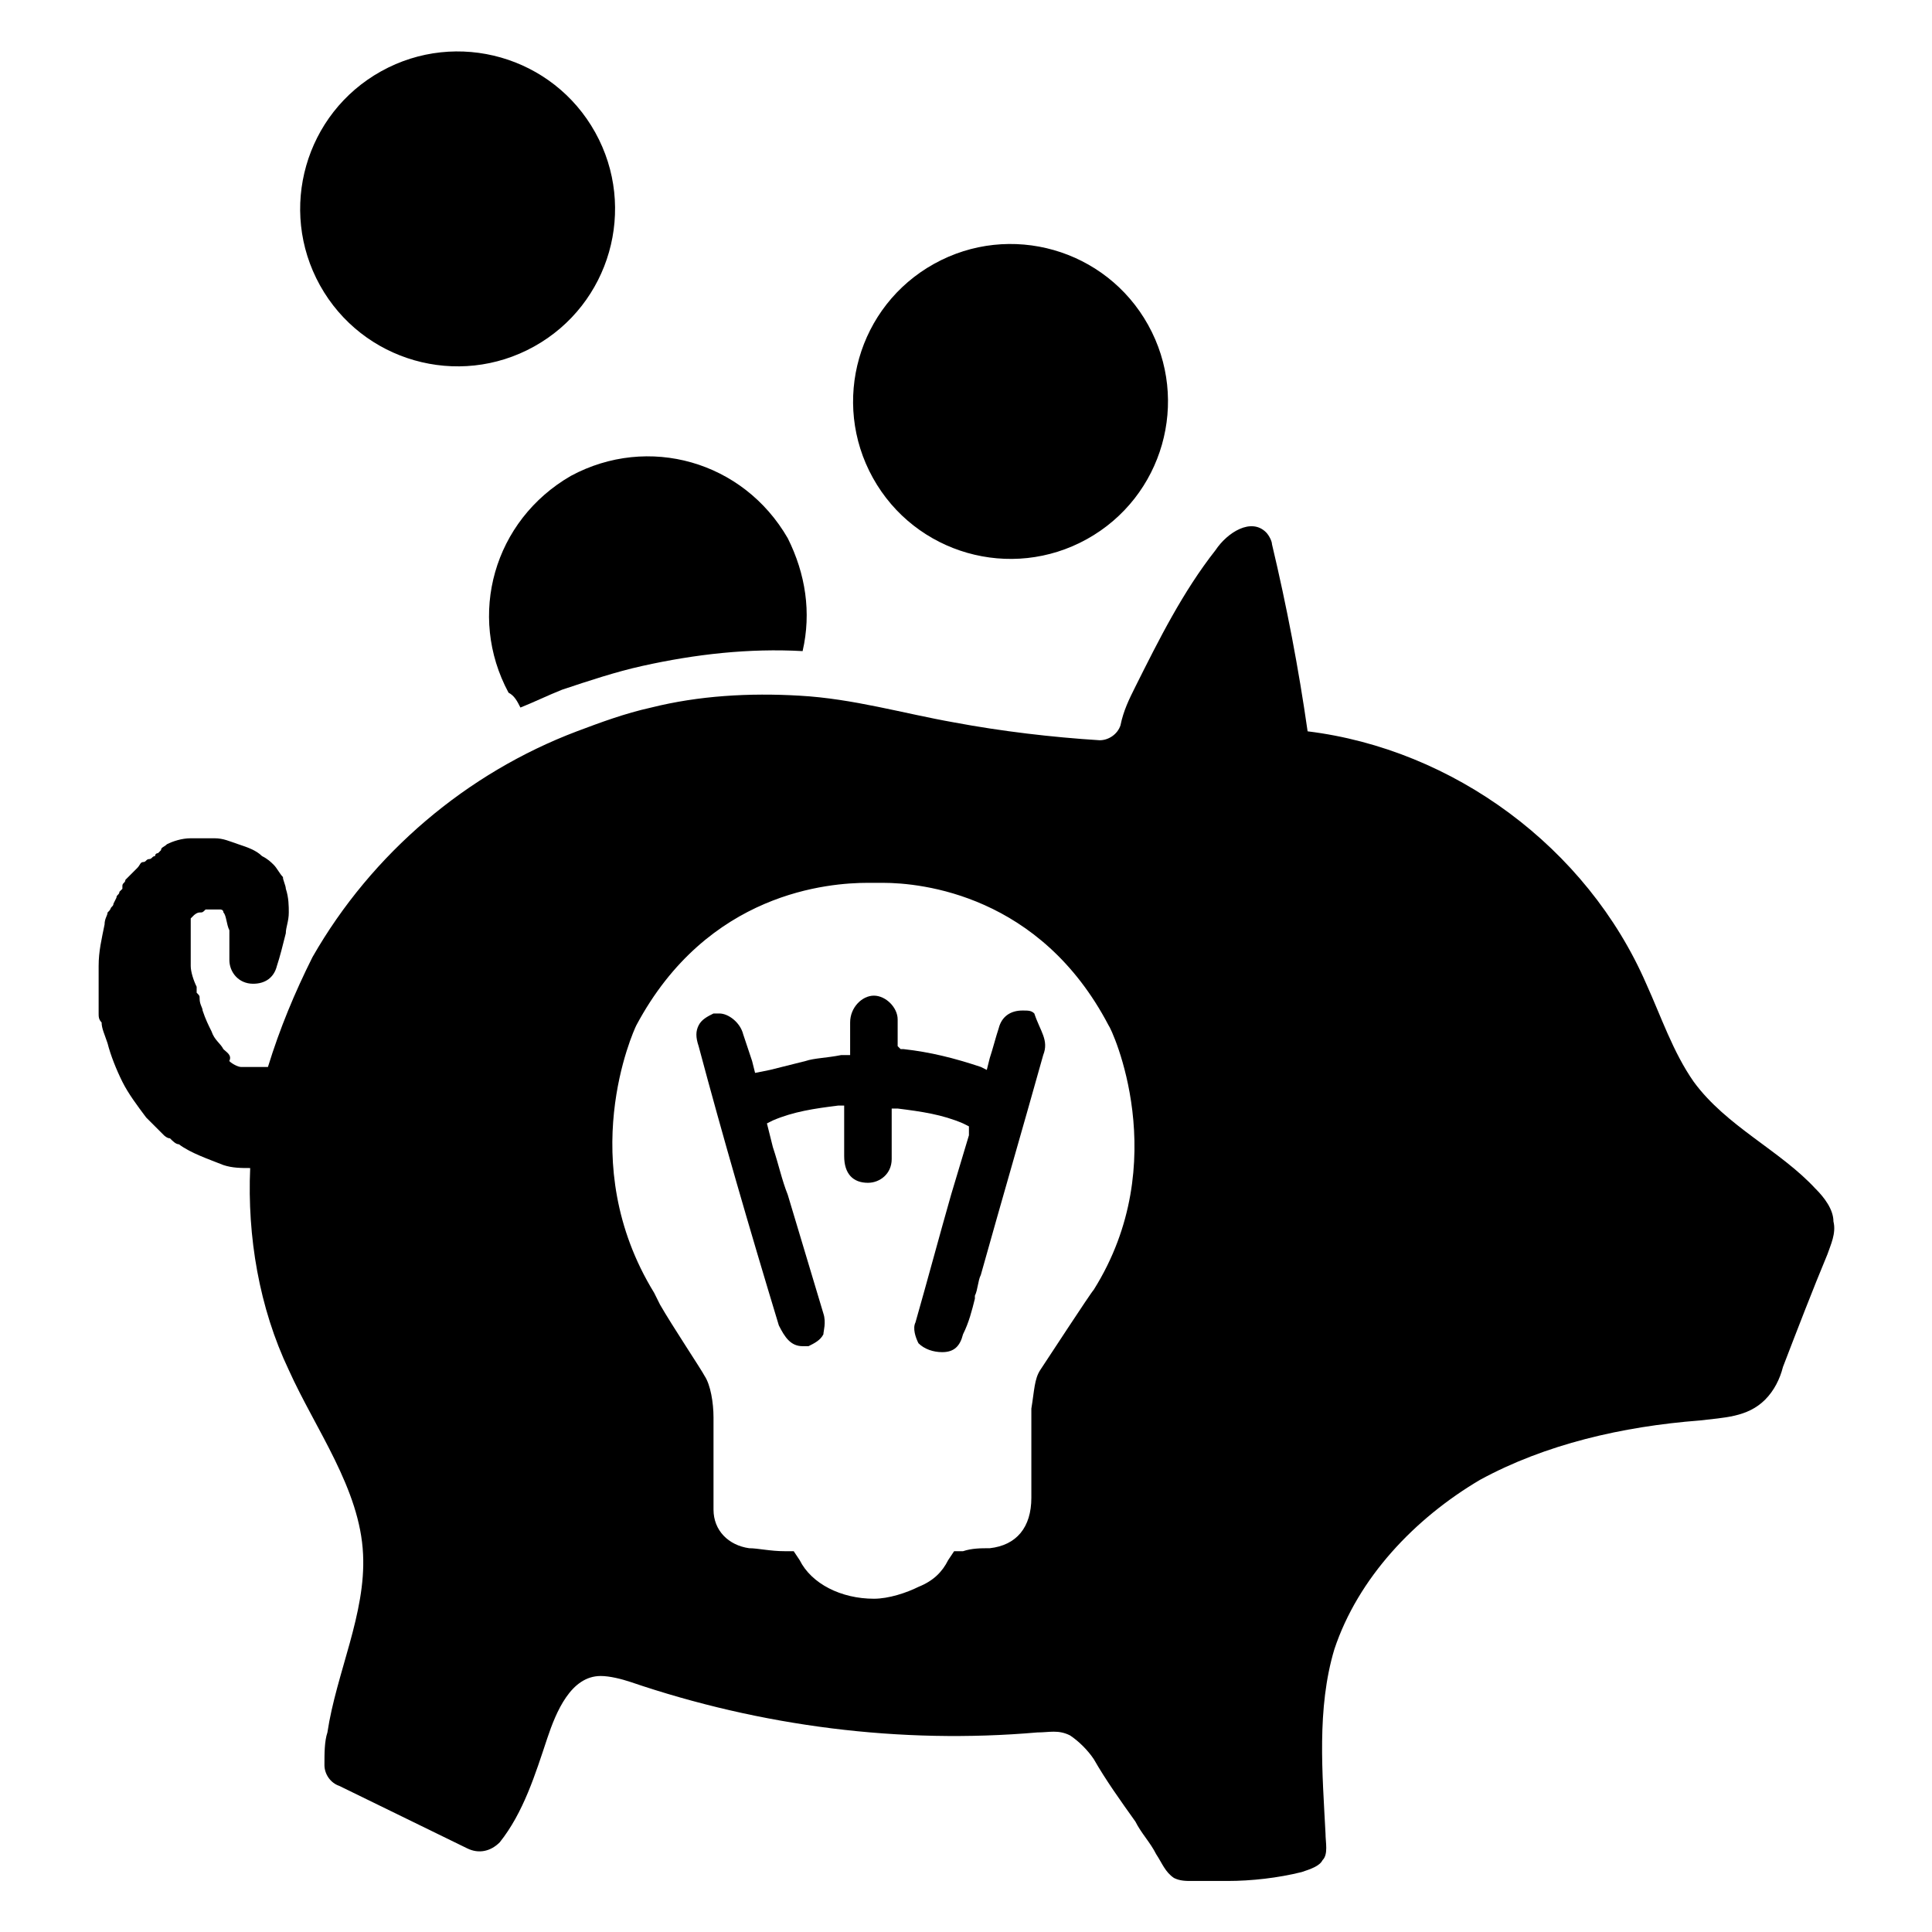 <?xml version="1.0" encoding="UTF-8"?>
<!-- Uploaded to: SVG Repo, www.svgrepo.com, Generator: SVG Repo Mixer Tools -->
<svg fill="#000000" width="800px" height="800px" version="1.1" viewBox="144 144 512 512" xmlns="http://www.w3.org/2000/svg">
 <g>
  <path d="m356.7 316.55c-14.168-0.789-28.34 0.789-42.508 3.938-7.086 1.574-14.168 3.938-21.254 6.297-3.938 1.574-7.086 3.148-11.02 4.723-0.789-1.574-1.574-3.148-3.148-3.938-11.02-20.469-3.938-45.656 16.531-57.465 20.469-11.02 45.656-3.938 57.465 16.531 4.719 9.445 6.293 19.68 3.934 29.914z"/>
  <path d="m448.27 230.12c11.195 20.141 3.941 45.543-16.199 56.738s-45.543 3.941-56.738-16.199c-11.191-20.145-3.941-45.547 16.203-56.738 20.141-11.195 45.543-3.941 56.734 16.199"/>
  <path d="m301.74 179.09c11.195 20.145 3.941 45.547-16.199 56.738-20.141 11.195-45.543 3.941-56.738-16.199-11.191-20.141-3.941-45.543 16.199-56.738 20.145-11.195 45.547-3.941 56.738 16.199"/>
  <path d="m420.46 423.61c-5.512 19.68-11.02 38.574-16.531 58.254-0.789 1.574-0.789 3.938-1.574 5.512v0.789c-0.789 3.148-1.574 6.297-3.148 9.445-0.789 3.148-2.363 4.723-5.512 4.723-2.363 0-4.723-0.789-6.297-2.363-0.789-1.574-1.574-3.938-0.789-5.512 3.148-11.02 6.297-22.828 9.445-33.852l4.723-15.742v-0.789-1.574l-1.574-0.789c-5.512-2.363-11.02-3.148-17.32-3.938h-1.574v10.234 0.789 2.363c0 3.938-3.148 6.297-6.297 6.297-3.938 0-6.297-2.363-6.297-7.086v-7.871-3.148-2.363h-1.574c-6.297 0.789-11.809 1.574-17.32 3.938l-1.574 0.789 1.574 6.297c1.574 4.723 2.363 8.66 3.938 12.594l2.363 7.871c2.363 7.871 4.723 15.742 7.086 23.617 0.789 2.363 0 4.723 0 5.512-0.789 1.574-2.363 2.363-3.938 3.148h-1.574c-3.148 0-4.723-2.363-6.297-5.512-7.871-25.977-14.957-50.383-21.254-73.996-0.789-2.363-0.789-3.938 0-5.512 0.789-1.574 2.363-2.363 3.938-3.148h1.574c2.363 0 5.512 2.363 6.297 5.512 0.789 2.363 1.574 4.723 2.363 7.086l0.789 3.148 3.938-0.789c3.148-0.789 6.297-1.574 9.445-2.363 2.363-0.789 5.512-0.789 9.445-1.574h0.789 1.574v-1.574-7.086c0-3.938 3.148-7.086 6.297-7.086 3.148 0 6.297 3.148 6.297 6.297v3.148 3.938l0.789 0.789h0.789c7.086 0.789 13.383 2.363 20.469 4.723l1.574 0.789 0.789-3.148c0.789-2.363 1.574-5.512 2.363-7.871 0.789-3.148 3.148-4.723 6.297-4.723 1.574 0 2.363 0 3.148 0.789 1.566 4.723 3.926 7.086 2.352 11.02z"/>
  <path d="m625.14 459.04c-9.445-10.234-23.617-16.531-32.273-28.34-5.512-7.871-8.66-17.32-12.594-25.977-15.742-36.211-51.168-62.188-89.742-66.914-2.363-16.531-5.512-33.062-9.445-49.594 0-0.789-0.789-2.363-1.574-3.148-3.938-3.938-10.234 0-13.383 4.723-8.66 11.02-14.957 23.617-21.254 36.211-1.574 3.148-3.148 6.297-3.938 10.234-0.789 2.363-3.148 3.938-5.512 3.938-12.594-0.789-25.977-2.363-38.574-4.723-13.383-2.363-26.766-6.297-40.934-7.086-13.383-0.789-26.766 0-39.359 3.148-7.086 1.574-13.383 3.938-19.68 6.297-29.125 11.02-54.316 32.273-70.062 59.828-4.723 9.445-8.66 18.895-11.809 29.125h-0.789-0.789-0.789-0.789-0.789-0.789-0.789-0.789-0.789c-0.789 0-2.363-0.789-3.148-1.574 0.805-1.574-0.77-2.359-1.555-3.148-0.789-1.574-2.363-2.363-3.148-4.723-0.789-1.574-1.574-3.148-2.363-5.512 0-0.789-0.789-1.574-0.789-3.148 0-0.789 0-0.789-0.789-1.574v-1.574c-0.785-1.574-1.57-3.934-1.57-5.508v-1.574-1.574-1.574-0.789-0.789-1.574-0.789-0.789-0.789-0.789-0.789-0.789l0.789-0.789s0.789-0.789 1.574-0.789c0.789 0 0.789 0 1.574-0.789h1.574 0.789 0.789 0.789s0.789 0 0.789 0.789c0.789 0.789 0.789 3.148 1.574 4.723v7.871c0 3.148 2.363 6.297 6.297 6.297 3.148 0 5.512-1.574 6.297-4.723 0.789-2.363 1.574-5.512 2.363-8.66 0-1.574 0.789-3.148 0.789-5.512 0-1.574 0-3.938-0.789-6.297 0-0.789-0.789-2.363-0.789-3.148 1.566 1.594 0.781 0.805-0.008 0.02-0.789-0.789-1.574-2.363-2.363-3.148-0.789-0.789-1.574-1.574-3.148-2.363-1.574-1.574-3.938-2.363-6.297-3.148-2.363-0.789-3.938-1.574-6.297-1.574h-6.297c-2.363 0-4.723 0.789-6.297 1.574-0.789 0.789-1.574 0.789-1.574 1.574l-0.789 0.789s-0.789 0-0.789 0.789c-0.789 0-0.789 0.789-1.574 0.789-0.789 0-0.789 0.789-1.574 0.789-0.789 0-0.789 0.789-1.574 1.574-0.789 0.789-0.789 0.789-1.574 1.574l-1.574 1.574c0 0.789-0.789 0.789-0.789 1.574v0.789l-0.789 0.789c0 0.789-0.789 0.789-0.789 1.574l-0.789 1.574c0 0.789-0.789 0.789-0.789 1.574l0.012-0.797c0 0.789 0 0.789-0.789 1.574 0 0.789-0.789 1.574-0.789 3.148-0.789 3.938-1.574 7.086-1.574 11.02v10.234 2.363c0 0.789 0 1.574 0.789 2.363 0 1.574 0.789 3.148 1.574 5.512 0.789 3.148 2.363 7.086 3.938 10.234 1.574 3.148 3.938 6.297 6.297 9.445 0.789 0.789 1.574 1.574 2.363 2.363l2.367 2.367s0.789 0.789 1.574 0.789c0.789 0.789 1.574 1.574 2.363 1.574 3.148 2.363 7.871 3.938 11.809 5.512 2.363 0.789 4.723 0.789 7.086 0.789-0.789 18.105 2.363 37 10.234 53.531 7.086 15.742 18.895 31.488 19.68 48.805 0.789 15.742-7.086 31.488-9.445 47.23-0.789 2.363-0.789 5.512-0.789 8.66 0 2.363 1.574 4.723 3.938 5.512l33.852 16.531c3.148 1.574 6.297 0.789 8.66-1.574 6.297-7.871 9.445-18.105 12.594-27.551 2.363-7.086 6.297-16.531 14.168-16.531 2.363 0 5.512 0.789 7.871 1.574 34.637 11.809 71.637 16.531 107.85 13.383 3.148 0 5.512-0.789 8.66 0.789 2.363 1.574 4.723 3.938 6.297 6.297 3.148 5.512 7.086 11.02 11.02 16.531 1.574 3.148 3.938 5.512 5.512 8.66 1.574 2.363 2.363 4.723 4.723 6.297 1.574 0.789 3.148 0.789 4.723 0.789h9.445c6.297 0 13.383-0.789 19.68-2.363 2.363-0.789 4.723-1.574 5.512-3.148 1.574-1.574 0.789-4.723 0.789-7.086-0.801-15.762-2.375-33.078 2.352-48.824 6.297-18.895 21.254-34.637 38.574-44.871 17.32-9.445 37.785-14.168 58.254-15.742 6.297-0.789 12.594-0.789 17.32-5.512 2.363-2.363 3.938-5.512 4.723-8.66 3.938-10.234 7.871-20.469 11.809-29.914 0.789-2.363 2.363-5.512 1.574-8.66-0.004-3.144-2.367-6.297-4.731-8.656zm-191.29 26.766c-0.789 0.789-12.594 18.895-14.168 21.254-1.574 2.363-1.574 5.512-2.363 10.234v7.871 3.148 4.723 3.148 0.789 3.938c0 7.871-3.938 12.594-11.02 13.383-2.363 0-4.723 0-7.086 0.789h-2.363l-1.574 2.363c-1.574 3.148-3.938 5.512-7.871 7.086-3.148 1.574-7.871 3.148-11.809 3.148-8.66 0-16.531-3.938-19.68-10.234l-1.574-2.363h-2.363c-3.938 0-7.086-0.789-9.445-0.789-5.512-0.789-9.445-4.723-9.445-10.234v-7.086-17.32c0-3.938-0.789-8.66-2.363-11.02-0.789-1.574-8.66-13.383-11.809-18.895l-1.57-3.148c-21.254-34.637-5.512-69.273-4.723-70.848 18.895-35.426 51.168-37.785 61.402-37.785h3.938c10.234 0 41.723 3.148 59.828 37.785 0.781 0.789 17.312 36.211-3.941 70.062z"/>
 </g>
</svg>